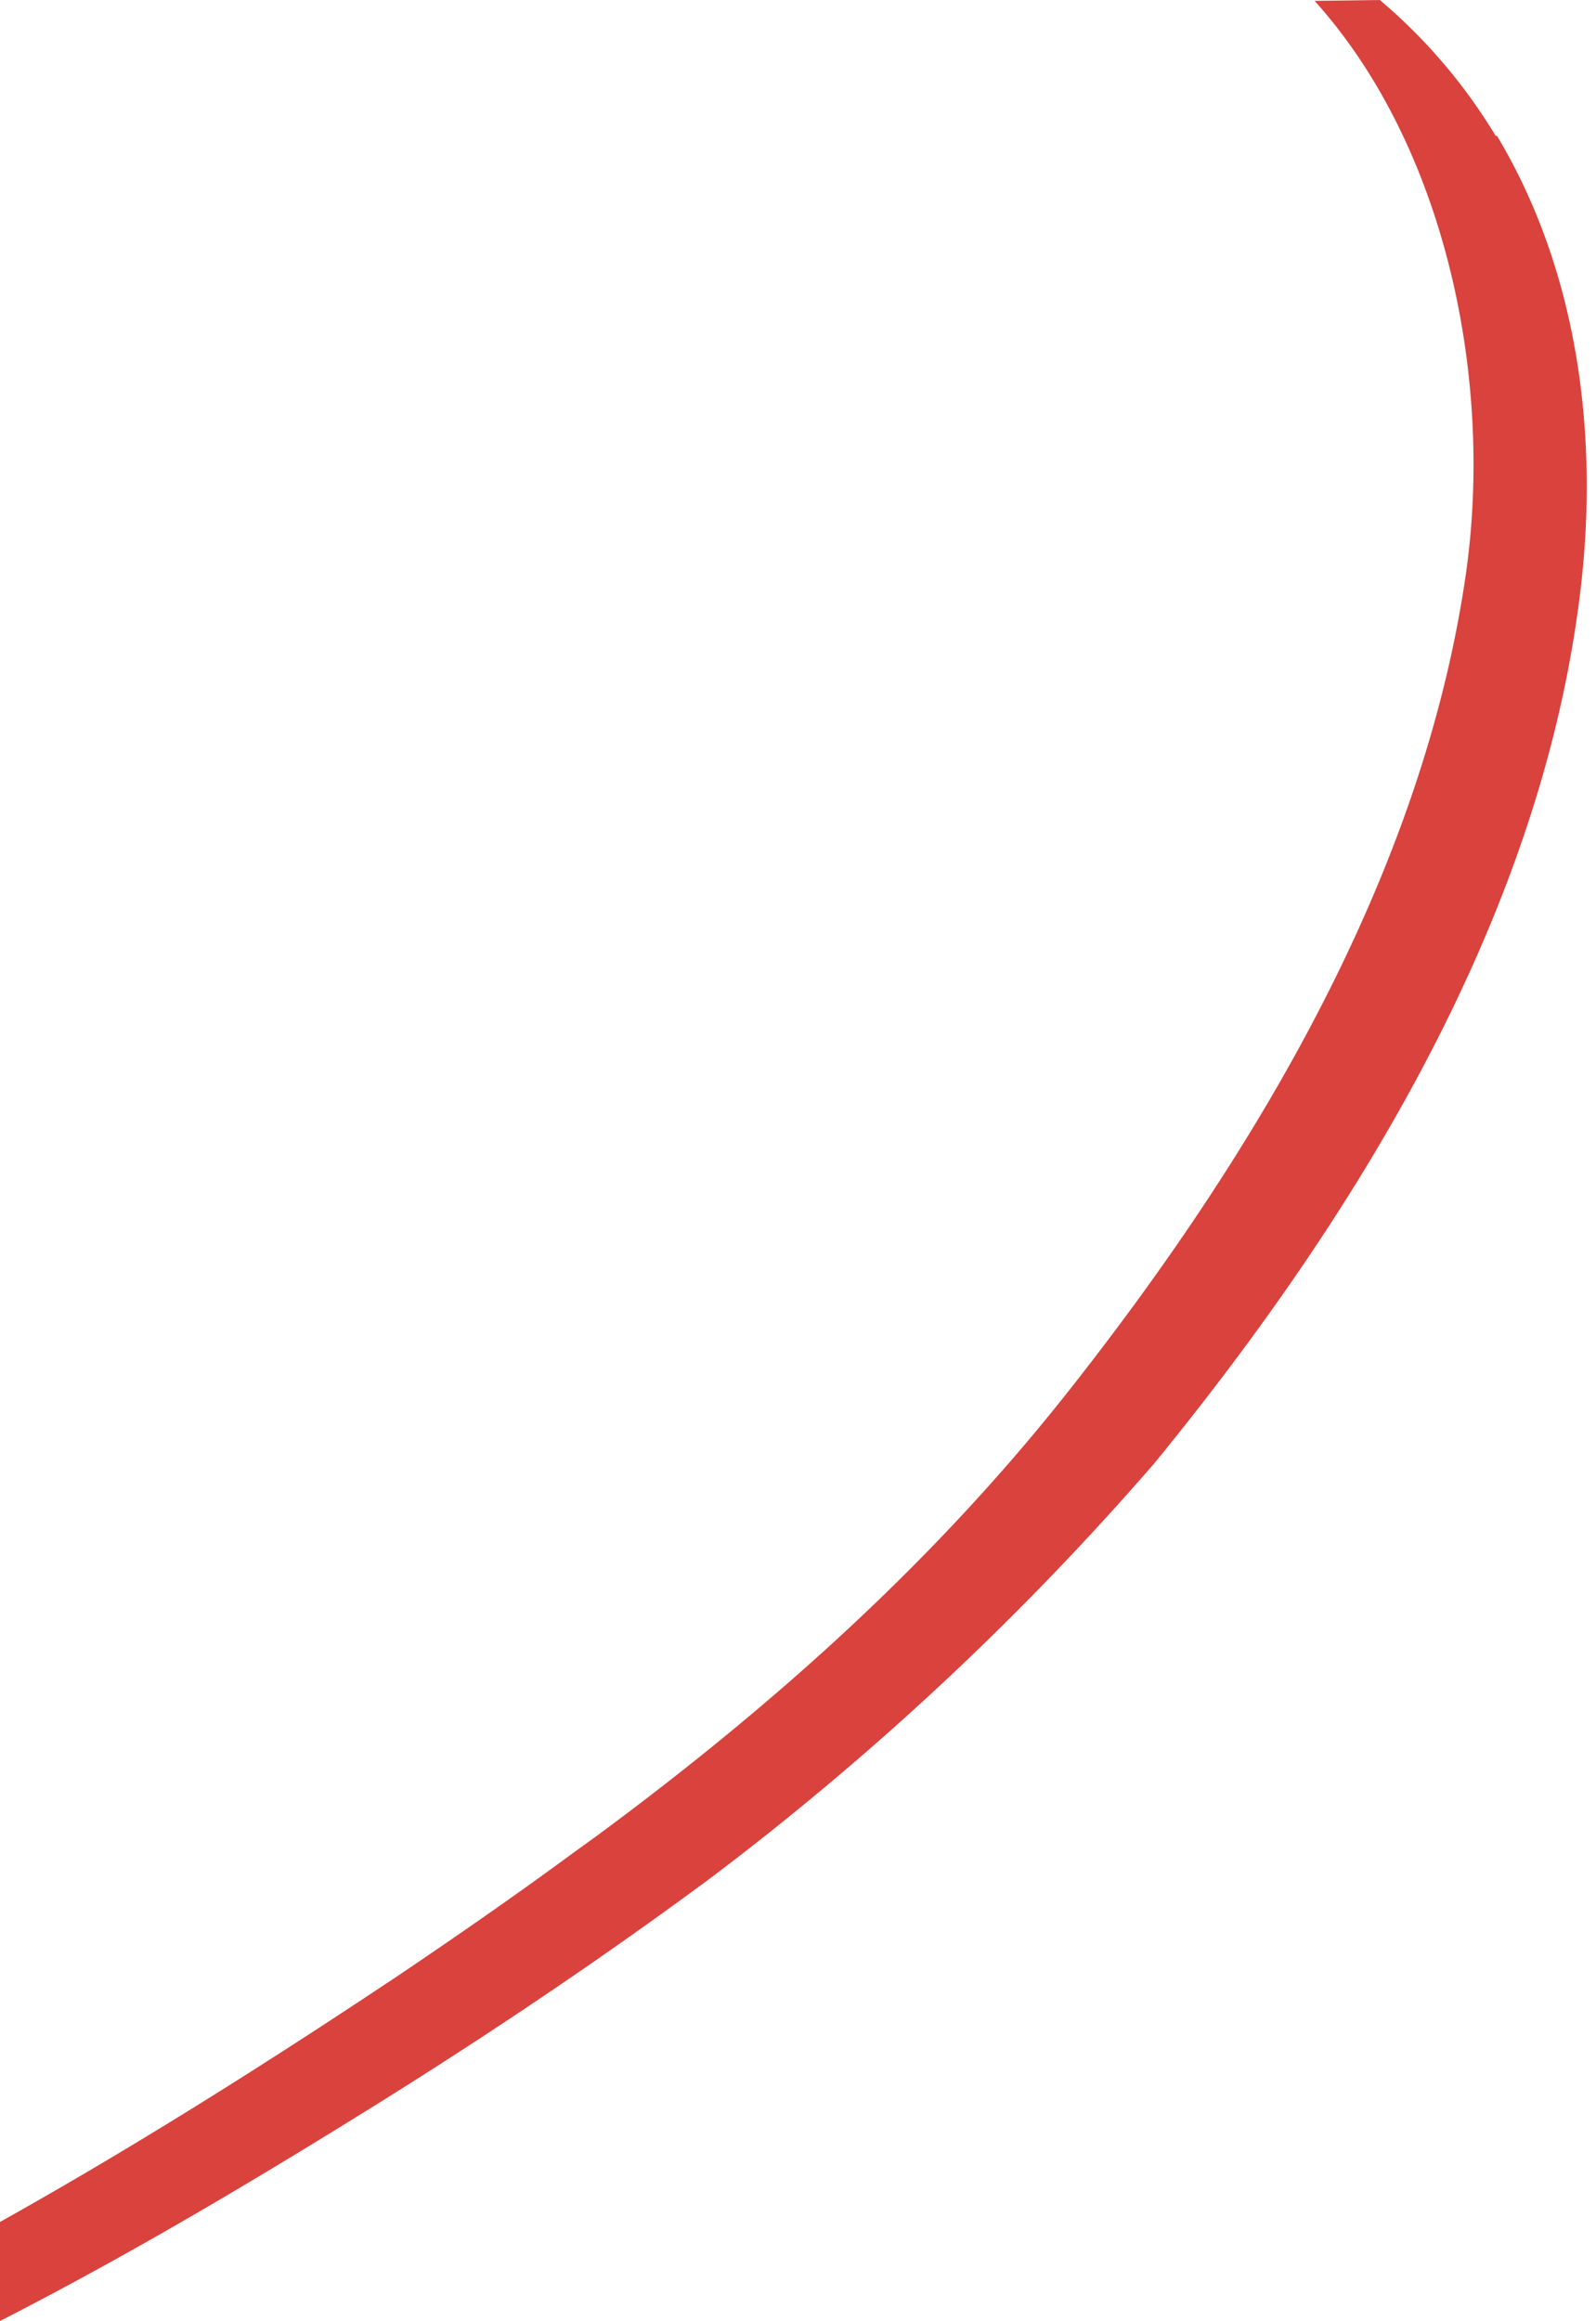 <svg xmlns="http://www.w3.org/2000/svg" xmlns:xlink="http://www.w3.org/1999/xlink" width="108" height="157" viewBox="0 0 108 157">
  <defs>
    <clipPath id="clip-path">
      <rect id="Rectangle_241" data-name="Rectangle 241" width="108" height="157" transform="translate(7509 425)" fill="#fff" stroke="#707070" stroke-width="1"/>
    </clipPath>
  </defs>
  <g id="Mask_Group_14" data-name="Mask Group 14" transform="translate(-7509 -425)" clip-path="url(#clip-path)">
    <g id="Layer_1-2" transform="translate(7509.01 425)">
      <path id="Path_926" data-name="Path 926" d="M101.3,9.19h-.1A37.072,37.072,0,0,0,93.36,0L88.95.06c8.8,9.77,12.13,25.42,10.24,38.73-2.9,20.2-14.1,39-26.5,54.8-9.3,11.9-20.3,21.7-32.2,30.5l-1.8,1.3c-3.8,2.8-7.7,5.5-11.7,8.2-8.7,5.8-17.7,11.5-27,16.7v6.7c8.8-4.5,17.2-9.5,25.4-14.6,7.7-4.8,15.3-9.9,22.6-15.3a195.452,195.452,0,0,0,30.1-28.1c13.5-16.5,25.8-36.4,28.7-57.9,1.5-10.8.2-22.4-5.5-31.9Z" fill="#d9423d"/>
    </g>
  </g>
</svg>
